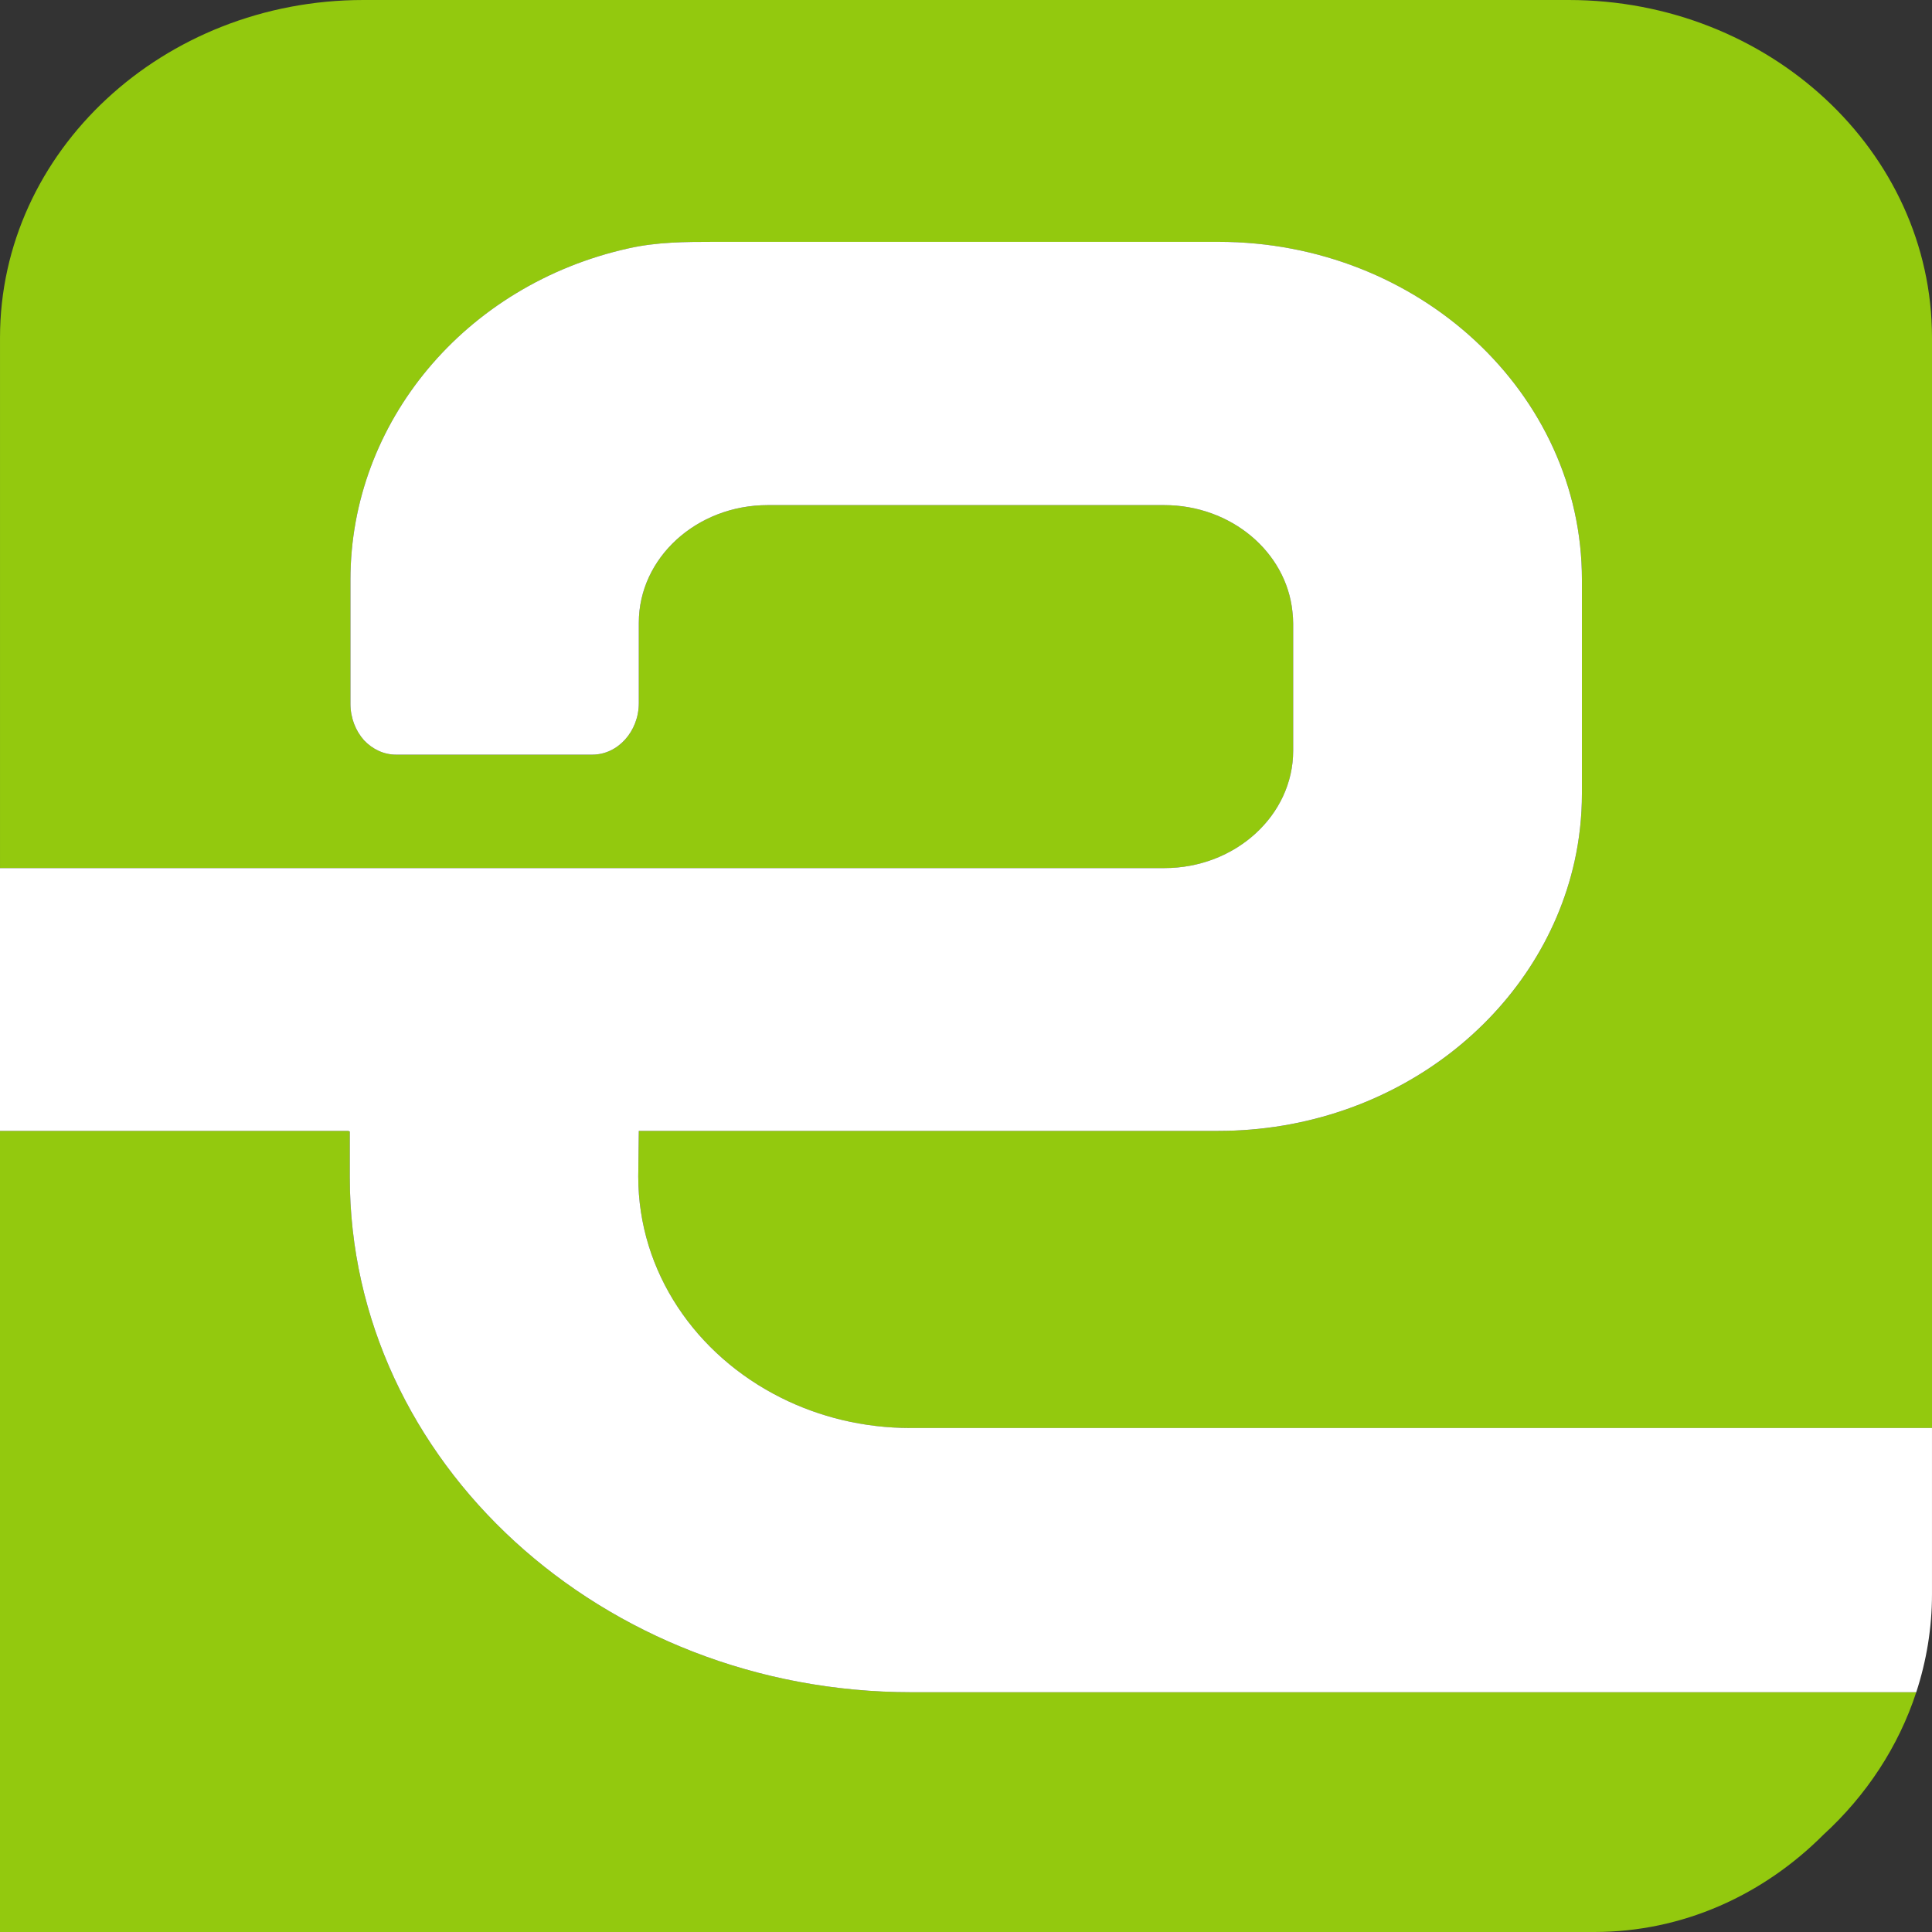 <svg xmlns="http://www.w3.org/2000/svg" width="176" height="176" viewBox="0 0 176 176">
  <rect x="0" y="0" width="176" height="176" fill="#333333" stroke="none"/>
  <g fill="none" fill-rule="evenodd">
    <path fill="#93C90E" d="M83.031,154.157 L125.22,154.157 L174.566,154.157 C172.943,159.13 169.999,163.576 166.114,167.133 C160.624,172.633 153.303,176 145.231,176 L142.901,176 L142.331,176 L138.584,176 L125.22,176 L0,176 L0,103.065 L0,103.021 L31.786,103.021 L31.786,103.065 L31.864,103.065 L31.864,107.217 C31.864,133.178 54.879,154.157 83.031,154.157 Z M142.901,0 C161.151,0 176,13.796 176,30.761 L176,33.67 L176,96.911 L176,130.063 L176,130.08 L176,130.089 L125.221,130.089 L82.937,130.089 C78.664,130.089 74.65,129.088 71.136,127.326 C63.41,123.458 58.144,115.904 58.144,107.176 L58.195,103.023 L110.994,103.023 C126.965,103.023 140.32,92.473 143.437,78.47 C143.877,76.484 144.11,74.412 144.11,72.297 L144.11,52.802 C144.11,35.837 129.261,22.033 111.011,22.033 L64.981,22.033 C62.417,22.033 59.836,22.05 57.289,22.62 C42.328,25.935 31.925,38.514 31.925,52.802 L31.925,64.112 C31.925,65.407 32.4,66.581 33.16,67.436 C33.92,68.239 34.947,68.748 36.078,68.748 L53.957,68.748 C56.296,68.748 58.195,66.624 58.195,64.043 L58.195,61.203 L58.195,56.73 C58.195,50.817 63.461,46.016 69.936,46.016 L106.056,46.016 C112.151,46.016 117.175,50.281 117.736,55.712 C117.78,56.074 117.806,56.437 117.806,56.817 L117.806,68.386 C117.806,74.282 112.539,79.082 106.073,79.082 L0.001,79.082 L0.001,79.013 L0.001,33.67 L0.001,30.761 C0.001,13.796 14.849,0 33.108,0 L37.416,0 L138.585,0 L142.901,0 Z"/>
    <path fill="#FFF" d="M82.936,130.087 C78.663,130.087 74.649,129.086 71.135,127.325 C63.409,123.457 58.143,115.902 58.143,107.174 L58.194,103.021 L110.993,103.021 C126.964,103.021 140.319,92.471 143.436,78.468 C143.876,76.482 144.109,74.41 144.109,72.295 L144.109,52.801 C144.109,35.836 129.261,22.031 111.011,22.031 L64.98,22.031 C62.416,22.031 59.835,22.048 57.288,22.618 C42.327,25.933 31.925,38.512 31.925,52.801 L31.925,64.11 C31.925,65.405 32.399,66.58 33.159,67.434 C33.919,68.237 34.946,68.747 36.077,68.747 L53.956,68.747 C56.295,68.747 58.194,66.623 58.194,64.041 L58.194,61.201 L58.194,56.729 C58.194,50.815 63.461,46.015 69.935,46.015 L106.055,46.015 C112.15,46.015 117.174,50.28 117.736,55.71 C117.779,56.073 117.805,56.435 117.805,56.815 L117.805,68.384 C117.805,74.281 112.539,79.081 106.073,79.081 L0,79.081 L0,79.089 L0,103.021 L31.786,103.021 L31.786,103.065 L31.864,103.065 L31.864,107.217 C31.864,133.178 54.879,154.157 83.031,154.157 L125.22,154.157 L174.566,154.157 C175.49,151.326 175.999,148.33 175.999,145.23 L175.999,142.33 L175.999,130.087 L125.22,130.087 L82.936,130.087 Z"/>
  </g>
</svg>

